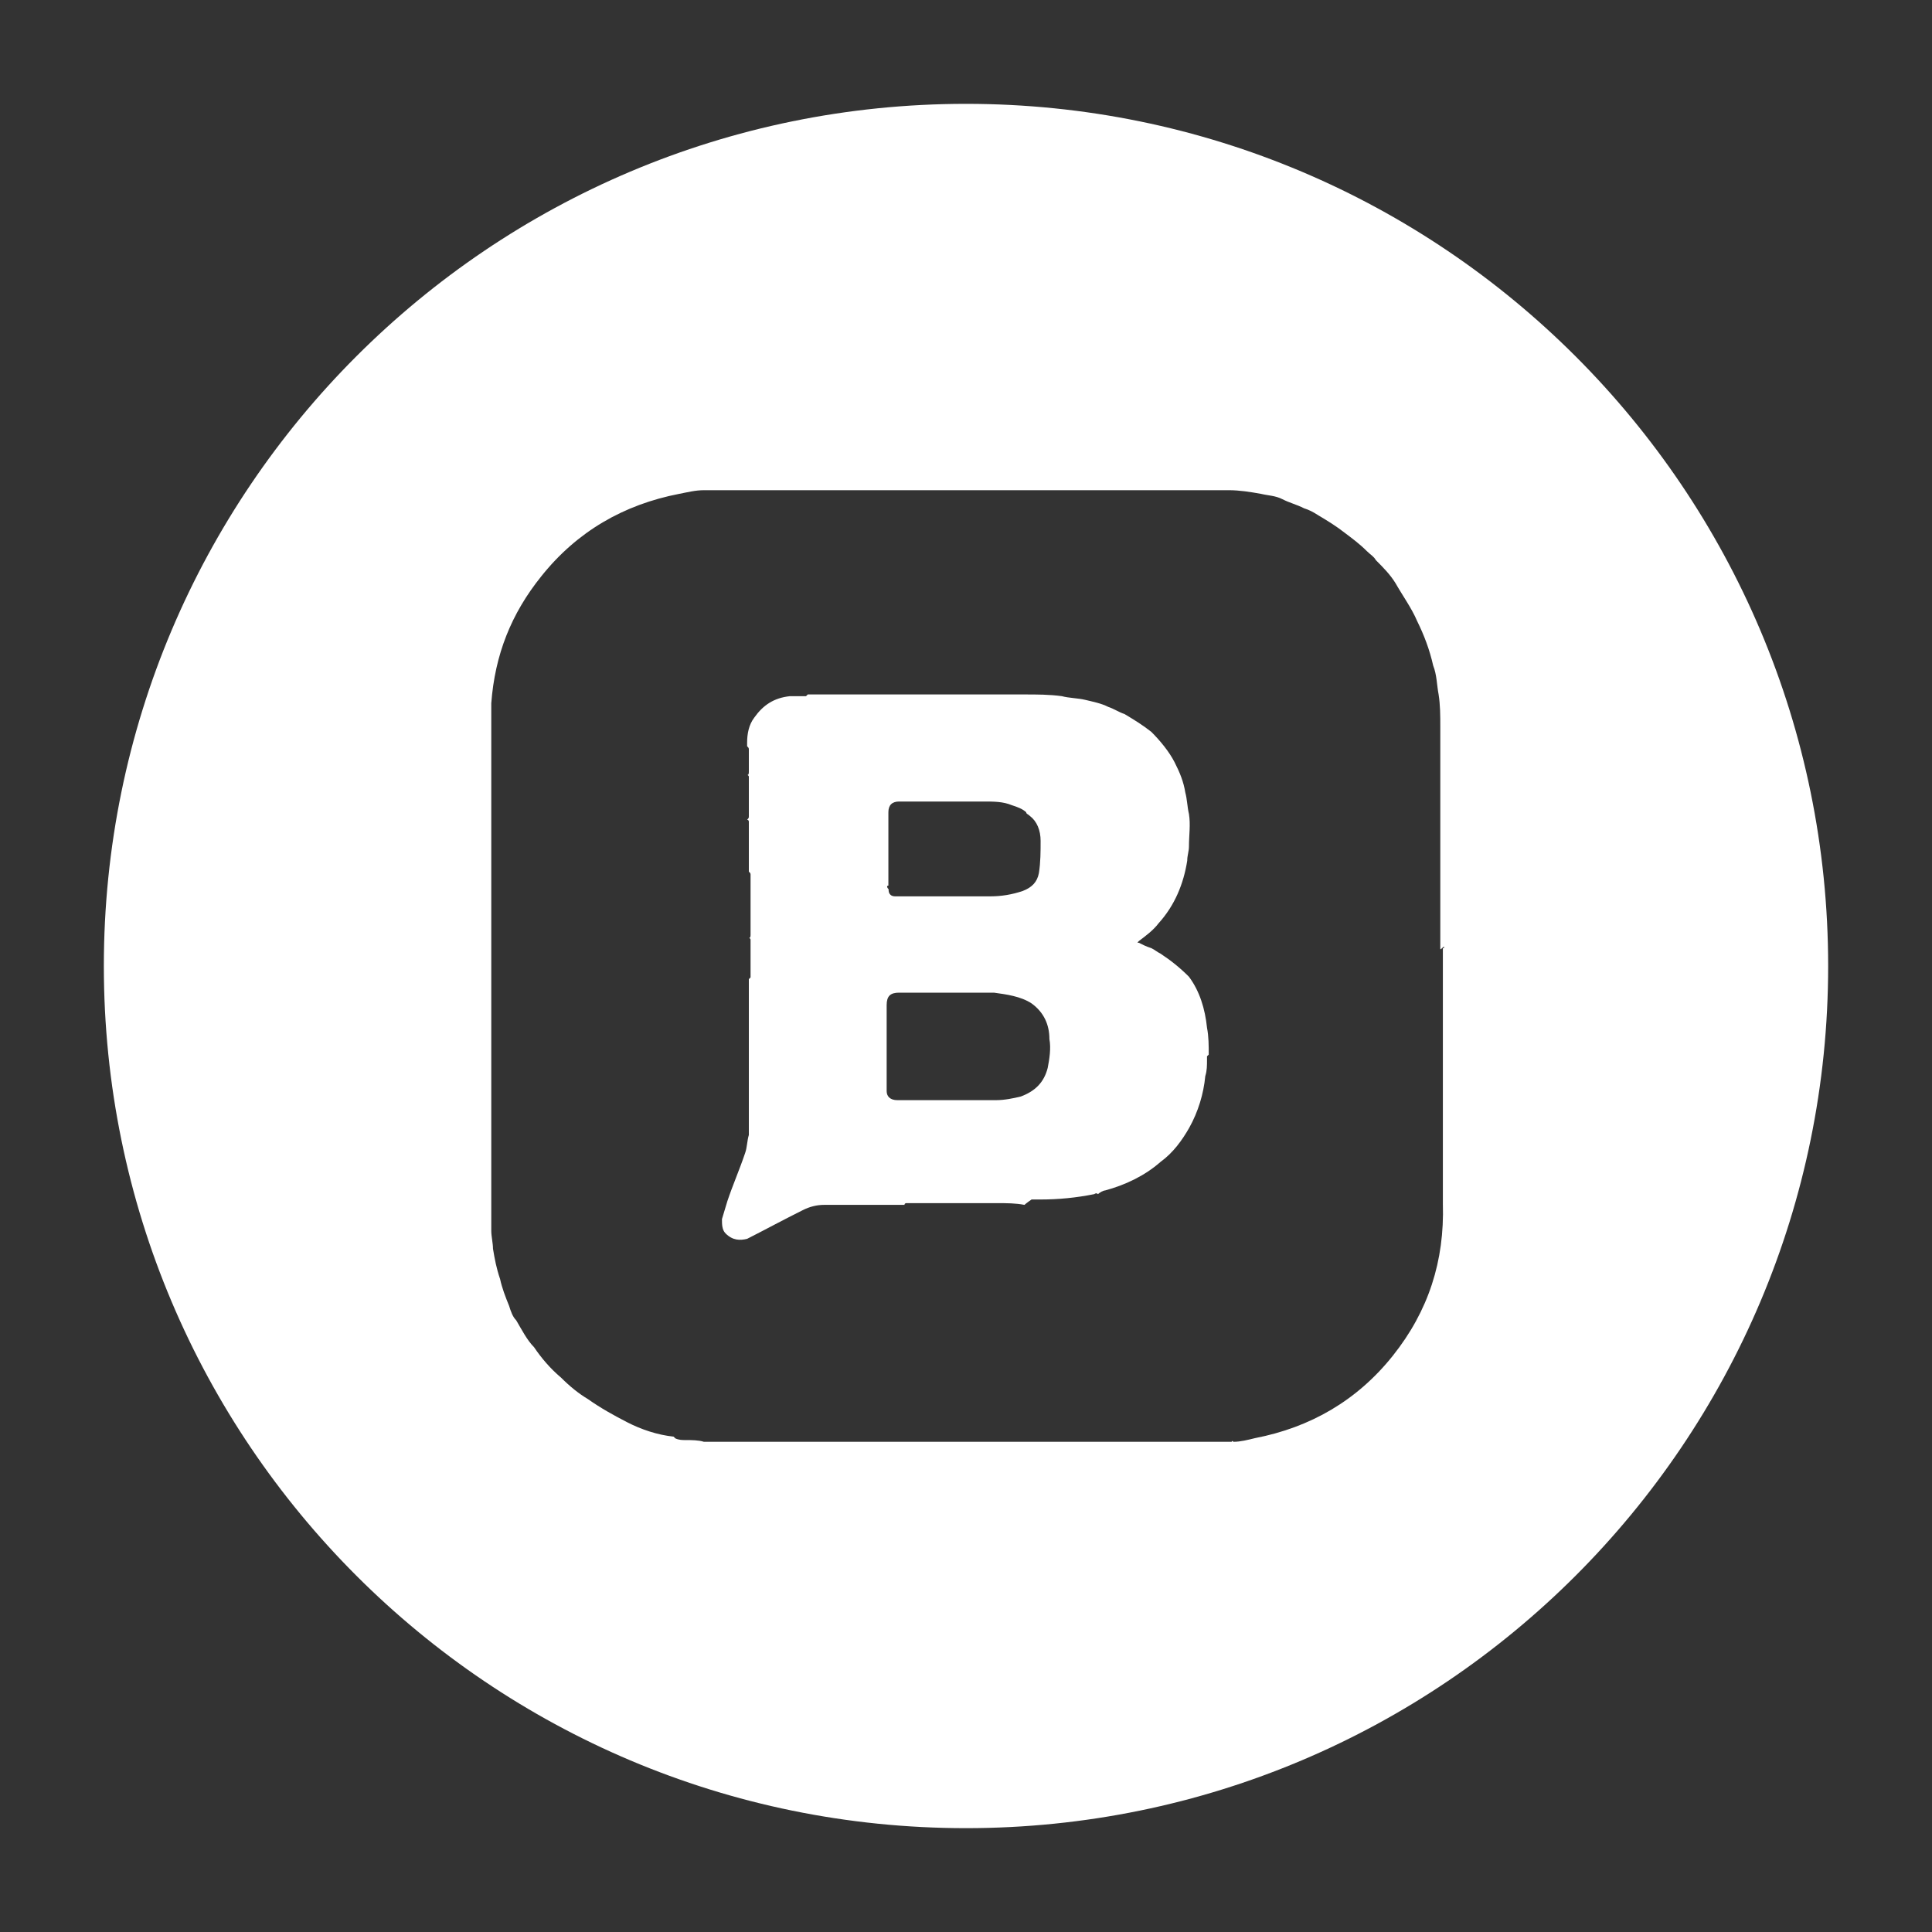 <svg version="1.1" id="Layer_1" xmlns="http://www.w3.org/2000/svg" xmlns:xlink="http://www.w3.org/1999/xlink" x="0px" y="0px"
	 viewBox="0 0 89.86 89.86" style="enable-background:new 0 0 89.86 89.86;" xml:space="preserve">
<rect x="0" y="0" width="89.86" height="89.86" fill="#333333" stroke="none"/>
<style type="text/css">
	.st0{fill:#FFFFFF;}
</style>
<g>
	<path class="st0" d="M55.3,45.43c-0.42-0.42-0.83-0.75-1.33-1.08c-0.17-0.08-0.25-0.17-0.42-0.25c-0.25-0.08-0.42-0.17-0.58-0.25
		c-0.08,0-0.08,0,0-0.08c0.33-0.25,0.67-0.5,0.92-0.83c0.75-0.83,1.16-1.83,1.33-2.91c0-0.25,0.08-0.42,0.08-0.67
		c0-0.5,0.08-1,0-1.5c-0.08-0.33-0.08-0.67-0.17-1c-0.08-0.5-0.25-0.92-0.5-1.41s-0.67-1-1.08-1.41c-0.42-0.33-0.83-0.58-1.25-0.83
		c-0.25-0.08-0.5-0.25-0.75-0.33c-0.33-0.17-0.75-0.25-1.08-0.33s-0.75-0.08-1.08-0.17c-0.58-0.08-1.16-0.08-1.75-0.08
		c-0.58,0-1.25,0-1.91,0c-0.42,0-0.92,0-1.33,0c-0.58,0-1.16,0-1.75,0s-1.16,0-1.75,0c-0.33,0-0.58,0-0.92,0c-0.42,0-0.75,0-1.16,0
		s-0.83,0-1.25,0c-0.08,0.08-0.08,0.08-0.08,0.08c-0.25,0-0.5,0-0.75,0c-0.75,0.08-1.25,0.42-1.66,1c-0.25,0.33-0.33,0.75-0.33,1.16
		c0,0.08,0,0.08,0,0.17c0.08,0.08,0.08,0.08,0.08,0.17c0,0.33,0,0.67,0,1c0,0.08,0,0.17-0.08,0.17c0.08,0,0.08,0.08,0.08,0.08
		c0,0.33,0,0.67,0,1s0,0.58,0,0.83c0,0.08,0,0.08-0.08,0.17c0.08,0,0.08,0.08,0.08,0.08c0,0.08,0,0.17,0,0.25c0,0.67,0,1.33,0,2
		v0.08c0.08,0.08,0.08,0.08,0.08,0.17c0,0.5,0,1,0,1.5v0.08c0,0.08,0,0.08,0,0.17c0,0.33,0,0.67,0,1c0,0.08,0,0.17-0.08,0.17
		c0.08,0,0.08,0.08,0.08,0.08c0,0.25,0,0.5,0,0.75c0,0.33,0,0.67,0,1l-0.08,0.08c0,0.83,0,1.66,0,2.5c0,0.58,0,1.16,0,1.75
		c0,0.33,0,0.67,0,1c0,0.67,0,1.33,0,2c-0.08,0.25-0.08,0.58-0.17,0.83c-0.25,0.75-0.58,1.5-0.83,2.25
		c-0.08,0.25-0.17,0.58-0.25,0.83c0,0.25,0,0.5,0.17,0.67c0.33,0.33,0.67,0.33,1,0.25c0.83-0.42,1.75-0.92,2.58-1.33
		c0.33-0.17,0.67-0.25,1-0.25s0.58,0,0.92,0c0.5,0,1.08,0,1.66,0c0.42,0,0.75,0,1.16,0c0-0.08,0.08-0.08,0.08-0.08
		c0.42,0,0.83,0,1.25,0c0.92,0,1.83,0,2.75,0c0,0,0.08,0,0.17,0h0.08c0.42,0,0.83,0,1.25,0.08c0,0,0.08-0.08,0.33-0.25
		c0.17,0,0.25,0,0.42,0c0.83,0,1.66-0.08,2.5-0.25c0,0,0.08-0.08,0.17,0c0.08-0.08,0.25-0.17,0.33-0.17
		c0.92-0.25,1.83-0.67,2.58-1.33c0.58-0.42,1-1,1.33-1.58c0.42-0.75,0.67-1.58,0.75-2.41c0.08-0.25,0.08-0.5,0.08-0.75
		c0-0.08,0-0.08,0-0.17c0.08-0.08,0.08-0.08,0.08-0.08c0-0.42,0-0.83-0.08-1.25C56.05,46.93,55.8,46.1,55.3,45.43z M41.32,41.19
		c0-1.08,0-2.25,0-3.41c0-0.33,0.17-0.5,0.5-0.5c0.75,0,1.41,0,2.08,0c0.58,0,1.25,0,1.83,0c0.5,0,0.92,0,1.33,0.17
		c0.25,0.08,0.5,0.17,0.67,0.33c0,0.08,0.08,0.08,0.17,0.17c0.33,0.25,0.5,0.67,0.5,1.16s0,1-0.08,1.5
		c-0.08,0.42-0.33,0.67-0.75,0.83c-0.5,0.17-1,0.25-1.5,0.25c-0.17,0-0.25,0-0.33,0c-0.67,0-1.33,0-2,0c-0.33,0-0.67,0-1,0
		c-0.42,0-0.75,0-1.08,0c-0.08,0-0.17,0-0.25-0.08s-0.08-0.17-0.08-0.25C41.24,41.27,41.24,41.19,41.32,41.19z M48.73,49.67
		c-0.17,0.67-0.58,1.08-1.25,1.33c-0.33,0.08-0.75,0.17-1.16,0.17c-0.08,0-0.08,0-0.17,0c-1.41,0-2.91,0-4.41,0
		c-0.33,0-0.5-0.17-0.5-0.42c0-0.08,0-0.08,0-0.17c0-1.25,0-2.58,0-3.83c0-0.42,0.17-0.58,0.58-0.58c1.41,0,2.83,0,4.24,0
		c0.08,0,0.08,0,0.17,0c0.58,0.08,1.25,0.17,1.75,0.5c0.58,0.42,0.83,1,0.83,1.66C48.89,48.76,48.81,49.26,48.73,49.67z"/>
	<path class="st0" d="M44.93,4.83c-22.15,0-40.1,17.95-40.1,40.1c0,22.15,17.95,40.1,40.1,40.1c22.15,0,40.1-17.95,40.1-40.1
		C85.03,22.79,67.08,4.83,44.93,4.83z M67.11,44.1c0,2.16,0,4.41,0,6.57v0.08c0,0.58,0,1.16,0,1.75c0,1.16,0,2.33,0,3.49
		c0.08,2.66-0.67,4.99-2.33,7.07c-1.66,2.08-3.83,3.33-6.41,3.83c-0.33,0.08-0.67,0.17-1,0.17c0,0-0.08-0.08-0.08,0
		c0,0-0.08,0-0.17,0s-0.08,0-0.17,0c-0.25,0-0.58,0-0.83,0c-1.66,0-3.41,0-5.16,0c-2.25,0-4.49,0-6.74,0c-1.5,0-2.99,0-4.49,0
		c-1,0-2,0-2.99,0c-1,0-2.08,0-3.08,0c-0.25,0-0.42,0-0.58,0c-0.08,0-0.08,0-0.17,0c0,0-0.08,0-0.17,0
		c-0.25-0.08-0.58-0.08-0.83-0.08c-0.17,0-0.33,0-0.5-0.08c-0.08-0.08-0.08-0.08-0.08-0.08c-0.75-0.08-1.5-0.33-2.16-0.67
		s-1.25-0.67-1.83-1.08c-0.42-0.25-0.83-0.58-1.25-1c-0.5-0.42-0.92-0.92-1.25-1.41c-0.33-0.33-0.58-0.83-0.83-1.25
		c-0.17-0.17-0.25-0.42-0.33-0.67c-0.17-0.42-0.33-0.83-0.42-1.25c-0.17-0.5-0.25-0.92-0.33-1.41c0-0.25-0.08-0.58-0.08-0.83
		c0-0.08,0-0.17,0-0.25c0-0.5,0-1.08,0-1.58c0-0.42,0-0.92,0-1.33c0-0.58,0-1.08,0-1.66c0-0.75,0-1.58,0-2.33c0-0.67,0-1.41,0-2.08
		c0-0.5,0-0.92,0-1.33c0-0.58,0-1.16,0-1.75s0-1.08,0-1.66c0-0.42,0-0.92,0-1.33c0-0.67,0-1.41,0-2.08c0-0.67,0-1.33,0-2
		c0-0.33,0-0.75,0-1.08c0-0.67,0-1.33,0-2c0-0.58,0-1.25,0-1.83c0-0.08,0-0.17,0-0.25c0.17-2.25,0.92-4.16,2.33-5.91
		c1.66-2.08,3.83-3.33,6.41-3.83c0.42-0.08,0.75-0.17,1.16-0.17c0.08,0,0.17,0,0.25,0c0.58,0,1.16,0,1.75,0c0.67,0,1.33,0,2,0
		c0.33,0,0.75,0,1.08,0c0.67,0,1.33,0,2,0c0.67,0,1.41,0,2.08,0c0.42,0,0.92,0,1.33,0c0.58,0,1.08,0,1.66,0c0.67,0,1.33,0,2,0
		c0.42,0,0.83,0,1.25,0s0.83,0,1.25,0c0.33,0,0.58,0,0.92,0c0.58,0,1.16,0,1.75,0s1.16,0,1.75,0c0.42,0,0.92,0,1.33,0
		c0.58,0,1.25,0,1.83,0c0.08,0,0.08,0,0.17,0c0.5,0,1,0.08,1.5,0.17c0.33,0.08,0.67,0.08,1,0.25c0.33,0.17,0.67,0.25,1,0.42
		c0.25,0.08,0.42,0.17,0.67,0.33c0.42,0.25,0.83,0.5,1.25,0.83c0.33,0.25,0.67,0.5,1,0.83c0.17,0.17,0.33,0.25,0.42,0.42
		c0.33,0.33,0.67,0.67,0.92,1.08c0.33,0.58,0.75,1.16,1,1.75c0.33,0.67,0.58,1.33,0.75,2.08c0.17,0.42,0.17,0.92,0.25,1.33
		c0.08,0.5,0.08,1,0.08,1.5c0,0.92,0,1.91,0,2.83c0,0.67,0,1.25,0,1.83v0.08c0,1.83,0,3.74,0,5.57c0,0.08,0,0.08,0.17-0.08V44.1z"/>
</g>
</svg>
